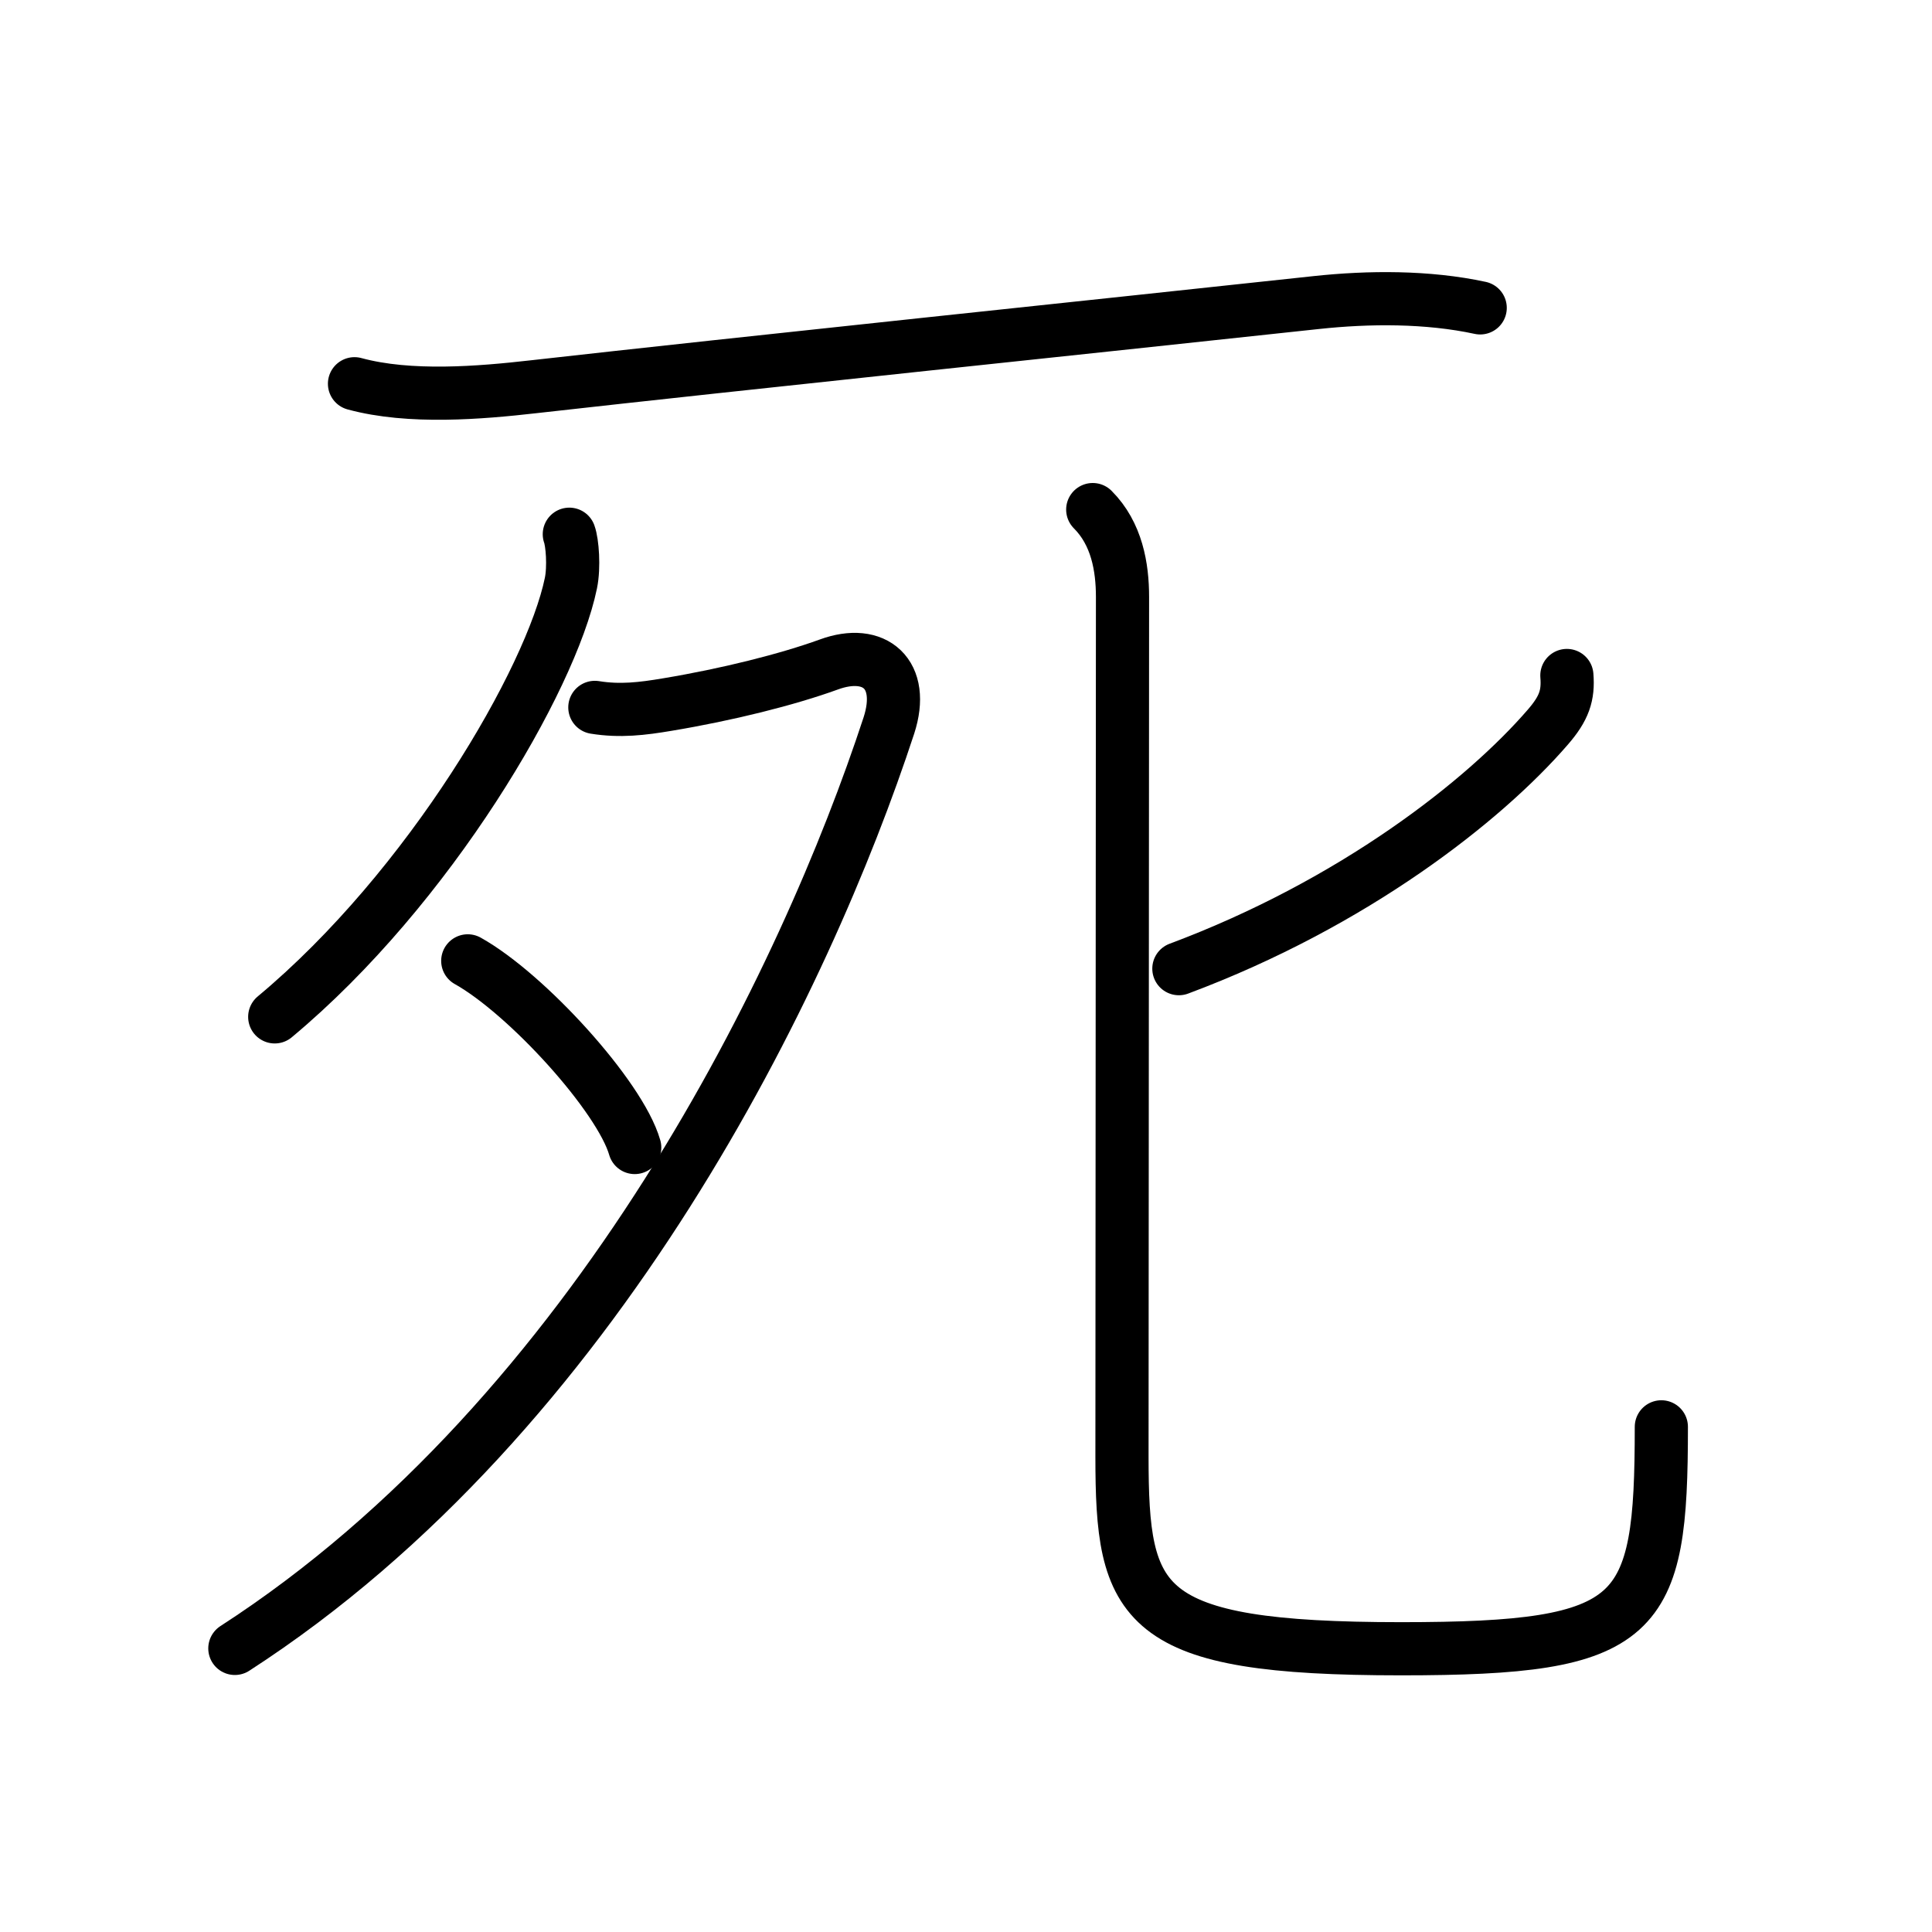 <?xml version="1.0" encoding="UTF-8"?>
<!--
AniKanjiVG is licensed by CC-BY-SA Paul C. Sommerhoff (https://bitbucket.org/sommerhoff/anikanjivg).
AniKanjiVG uses KanjiVG which is licensed by CC-BY-SA Ulrich Apel (http://kanjivg.tagaini.net).
See also http://creativecommons.org/licenses/by-sa/3.0/
-->
<svg xmlns:kvg='http://kanjivg.tagaini.net' xmlns='http://www.w3.org/2000/svg' width='109' height='109' viewBox='0 0 109 109' style='fill:none;stroke:#000000;stroke-width:3;stroke-linecap:round;stroke-linejoin:round;' id="kvg:kanji_06b7b"><g id="kvg:06b7b" kvg:element="死"><g id="kvg:06b7b-g1" kvg:element="歹" kvg:radical="general"><g id="kvg:06b7b-g2" kvg:element="一"><path id="kvg:06b7b-s1" kvg:type="㇐" d="M20,21.65c3.12,0.85,7.11,0.51,10.1,0.17c11.81-1.33,32.15-3.45,44.16-4.75c2.97-0.32,6.29-0.34,9.25,0.3"><animate attributeName="d" begin="0.0s" dur="0.333s" from="M20,21.65C20,21.65,20,21.65,20,21.65" to="M20,21.65c3.12,0.85,7.11,0.51,10.1,0.17" />
<animate attributeName="d" begin="0.333s" dur="0.333s" from="M20,21.65c3.12,0.85,7.11,0.51,10.1,0.17c0,0,0,0,0,0,0" to="M20,21.65c3.12,0.85,7.11,0.51,10.1,0.17c11.81-1.33,32.15-3.45,44.16-4.75" />
<animate attributeName="d" begin="0.667s" dur="0.333s" from="M20,21.65c3.12,0.85,7.11,0.51,10.1,0.17c11.81-1.33,32.15-3.45,44.16-4.75c0,0,0,0,0,0,0" to="M20,21.65c3.12,0.85,7.11,0.51,10.1,0.17c11.81-1.33,32.15-3.45,44.16-4.75c2.97-0.32,6.29-0.34,9.25,0.3" />
</path>
</g>
<g id="kvg:06b7b-g3" kvg:element="夕"><path id="kvg:06b7b-s2" kvg:type="㇒" d="M32.12,30.14c0.17,0.46,0.28,1.84,0.09,2.76c-1.12,5.43-7.95,17.17-16.71,24.47"><animate attributeName="d" begin="1.0s" dur="0.5s" from="M32.12,30.14C32.12,30.14,32.12,30.14,32.12,30.14" to="M32.12,30.14c0.17,0.46,0.28,1.84,0.09,2.76" />
<animate attributeName="d" begin="1.5s" dur="0.5s" from="M32.12,30.14c0.17,0.46,0.28,1.84,0.09,2.76c0,0,0,0,0,0,0" to="M32.12,30.14c0.17,0.46,0.28,1.84,0.09,2.76c-1.12,5.43-7.95,17.17-16.71,24.47" />
<animate attributeName="d" begin="0s" dur="1.0s" from="M-100,-100" to="M-100,-100" />
</path>
<path id="kvg:06b7b-s3" kvg:type="㇇" d="M33.56,39.91c1.42,0.23,2.67,0.08,4.09-0.16c3.37-0.56,6.77-1.41,9.11-2.26c2.59-0.95,4.33,0.54,3.39,3.44C45.5,55.12,33.75,79.75,13.25,93"><animate attributeName="d" begin="2.0s" dur="0.25s" from="M33.56,39.91C33.56,39.91,33.56,39.91,33.56,39.91" to="M33.56,39.91c1.42,0.23,2.67,0.08,4.09-0.16" />
<animate attributeName="d" begin="2.25s" dur="0.25s" from="M33.56,39.91c1.42,0.23,2.67,0.08,4.09-0.16c0,0,0,0,0,0,0" to="M33.56,39.91c1.42,0.23,2.67,0.08,4.09-0.16c3.37-0.56,6.77-1.41,9.11-2.26" />
<animate attributeName="d" begin="2.5s" dur="0.25s" from="M33.56,39.91c1.42,0.23,2.67,0.08,4.09-0.16c3.37-0.56,6.77-1.41,9.11-2.26c0,0,0,0,0,0,0" to="M33.56,39.91c1.42,0.23,2.67,0.08,4.09-0.16c3.37-0.56,6.77-1.41,9.11-2.26c2.59-0.95,4.33,0.54,3.39,3.44" />
<animate attributeName="d" begin="2.75s" dur="0.25s" from="M33.56,39.91c1.42,0.23,2.67,0.08,4.09-0.16c3.37-0.56,6.77-1.41,9.11-2.26c2.59-0.95,4.33,0.54,3.39,3.44c0,0,0,0,0,0,0" to="M33.56,39.91c1.42,0.23,2.67,0.08,4.09-0.16c3.37-0.56,6.77-1.41,9.11-2.26c2.59-0.95,4.33,0.54,3.39,3.44C45.5,55.12,33.75,79.75,13.25,93" />
<animate attributeName="d" begin="0s" dur="2.0s" from="M-100,-100" to="M-100,-100" />
</path>
<path id="kvg:06b7b-s4" kvg:type="㇔" d="M26.39,54.21c3.33,1.86,8.59,7.64,9.42,10.53"><animate attributeName="d" begin="3.0s" dur="1.0s" from="M26.39,54.21C26.39,54.21,26.39,54.21,26.39,54.21" to="M26.39,54.21c3.33,1.86,8.59,7.64,9.42,10.53" />
<animate attributeName="d" begin="0s" dur="3.0s" from="M-100,-100" to="M-100,-100" />
</path>
</g>
</g>
<g id="kvg:06b7b-g4" kvg:element="匕"><path id="kvg:06b7b-s5" kvg:type="㇒" d="M88.4,38.11c0.09,1.12-0.15,1.85-1.08,2.92c-3.58,4.14-10.93,9.93-20.81,13.62"><animate attributeName="d" begin="4.0s" dur="0.5s" from="M88.4,38.11C88.4,38.11,88.4,38.11,88.4,38.11" to="M88.4,38.11c0.09,1.12-0.15,1.85-1.08,2.92" />
<animate attributeName="d" begin="4.5s" dur="0.5s" from="M88.4,38.11c0.09,1.12-0.15,1.85-1.08,2.92c0,0,0,0,0,0,0" to="M88.4,38.11c0.09,1.12-0.15,1.85-1.08,2.92c-3.58,4.14-10.93,9.93-20.81,13.62" />
<animate attributeName="d" begin="0s" dur="4.0s" from="M-100,-100" to="M-100,-100" />
</path>
<path id="kvg:06b7b-s6" kvg:type="㇟" d="M61.65,28.75c1.36,1.36,1.68,3.25,1.68,4.93c0,1.32-0.03,44.39-0.03,48.48c0,8.46,0.95,10.86,15.75,10.86c13.57,0,14.68-1.65,14.68-12.52"><animate attributeName="d" begin="5.0s" dur="0.25s" from="M61.65,28.75C61.65,28.75,61.65,28.75,61.65,28.75" to="M61.65,28.75c1.36,1.36,1.68,3.25,1.68,4.93" />
<animate attributeName="d" begin="5.25s" dur="0.25s" from="M61.65,28.75c1.36,1.36,1.68,3.25,1.68,4.93c0,0,0,0,0,0,0" to="M61.65,28.75c1.36,1.36,1.68,3.25,1.68,4.93c0,1.32-0.03,44.39-0.03,48.48" />
<animate attributeName="d" begin="5.5s" dur="0.25s" from="M61.65,28.75c1.36,1.36,1.68,3.25,1.68,4.93c0,1.32-0.03,44.39-0.03,48.48c0,0,0,0,0,0,0" to="M61.65,28.75c1.36,1.36,1.68,3.25,1.68,4.93c0,1.32-0.03,44.39-0.03,48.48c0,8.46,0.95,10.86,15.75,10.86" />
<animate attributeName="d" begin="5.75s" dur="0.25s" from="M61.65,28.75c1.36,1.36,1.68,3.25,1.68,4.93c0,1.32-0.03,44.39-0.03,48.48c0,8.46,0.95,10.86,15.75,10.86c0,0,0,0,0,0,0" to="M61.65,28.75c1.36,1.36,1.68,3.25,1.68,4.93c0,1.32-0.03,44.39-0.03,48.48c0,8.46,0.95,10.86,15.75,10.86c13.57,0,14.68-1.65,14.68-12.52" />
<animate attributeName="d" begin="0s" dur="5.0s" from="M-100,-100" to="M-100,-100" />
</path>
</g>
</g>
</svg>